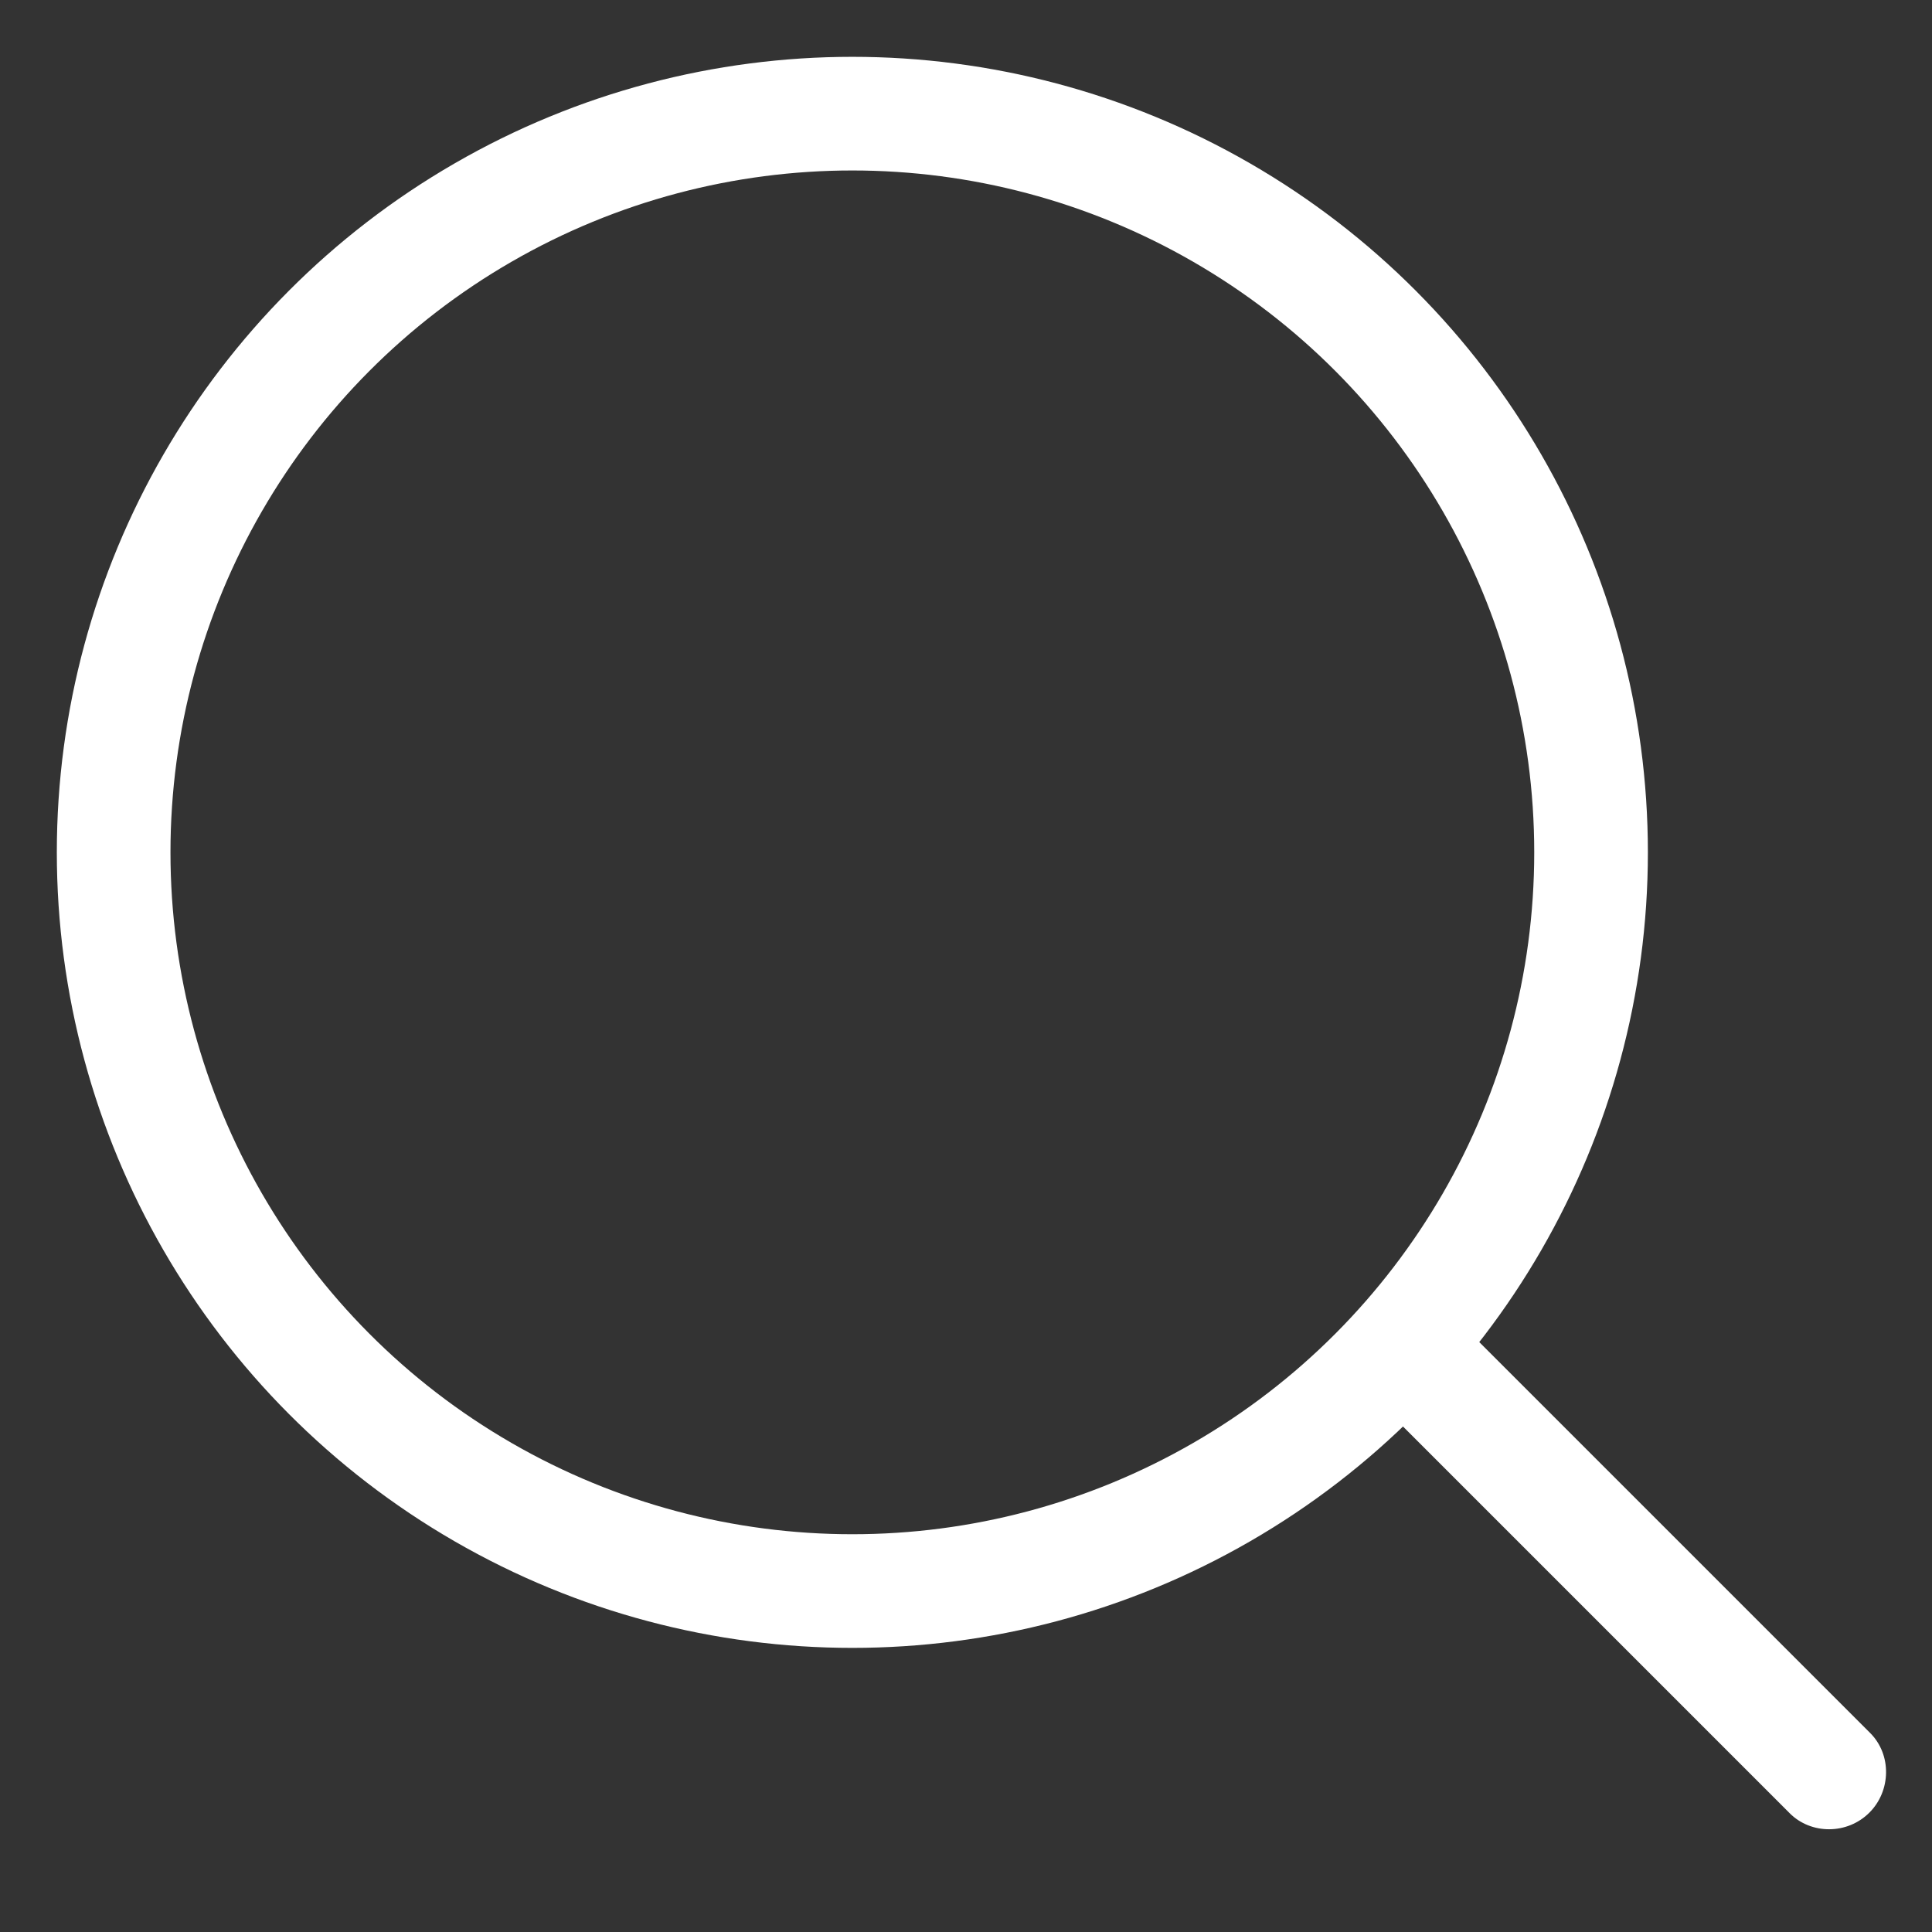 <?xml version="1.0" encoding="UTF-8"?>
<svg width="17px" height="17px" viewBox="0 0 17 17" version="1.1" xmlns="http://www.w3.org/2000/svg" xmlns:xlink="http://www.w3.org/1999/xlink">
    <rect x="0" y="0" width="17" height="17" fill="#333333" stroke="none"/>
    <title>搜索</title>
    <g id="1.首页" stroke="none" stroke-width="1" fill="none" fill-rule="evenodd">
        <g id="切图" transform="translate(-425, -34)">
            <g id="搜索" transform="translate(426, 35)">
                <circle id="Oval" stroke="#FFFFFF" cx="6.5" cy="6.5" r="6.5"></circle>
                <path d="M10.328,12.828 C10.328,12.552 10.556,12.328 10.819,12.328 L15.837,12.328 C16.109,12.328 16.328,12.56 16.328,12.828 L16.328,12.828 C16.328,13.105 16.101,13.328 15.837,13.328 L10.819,13.328 C10.548,13.328 10.328,13.096 10.328,12.828 L10.328,12.828 Z" id="Rectangle-14" fill="#FFFFFF" transform="translate(13.328, 12.828) rotate(45) translate(-13.328, -12.828) "></path>
            </g>
        </g>
    </g>
</svg>